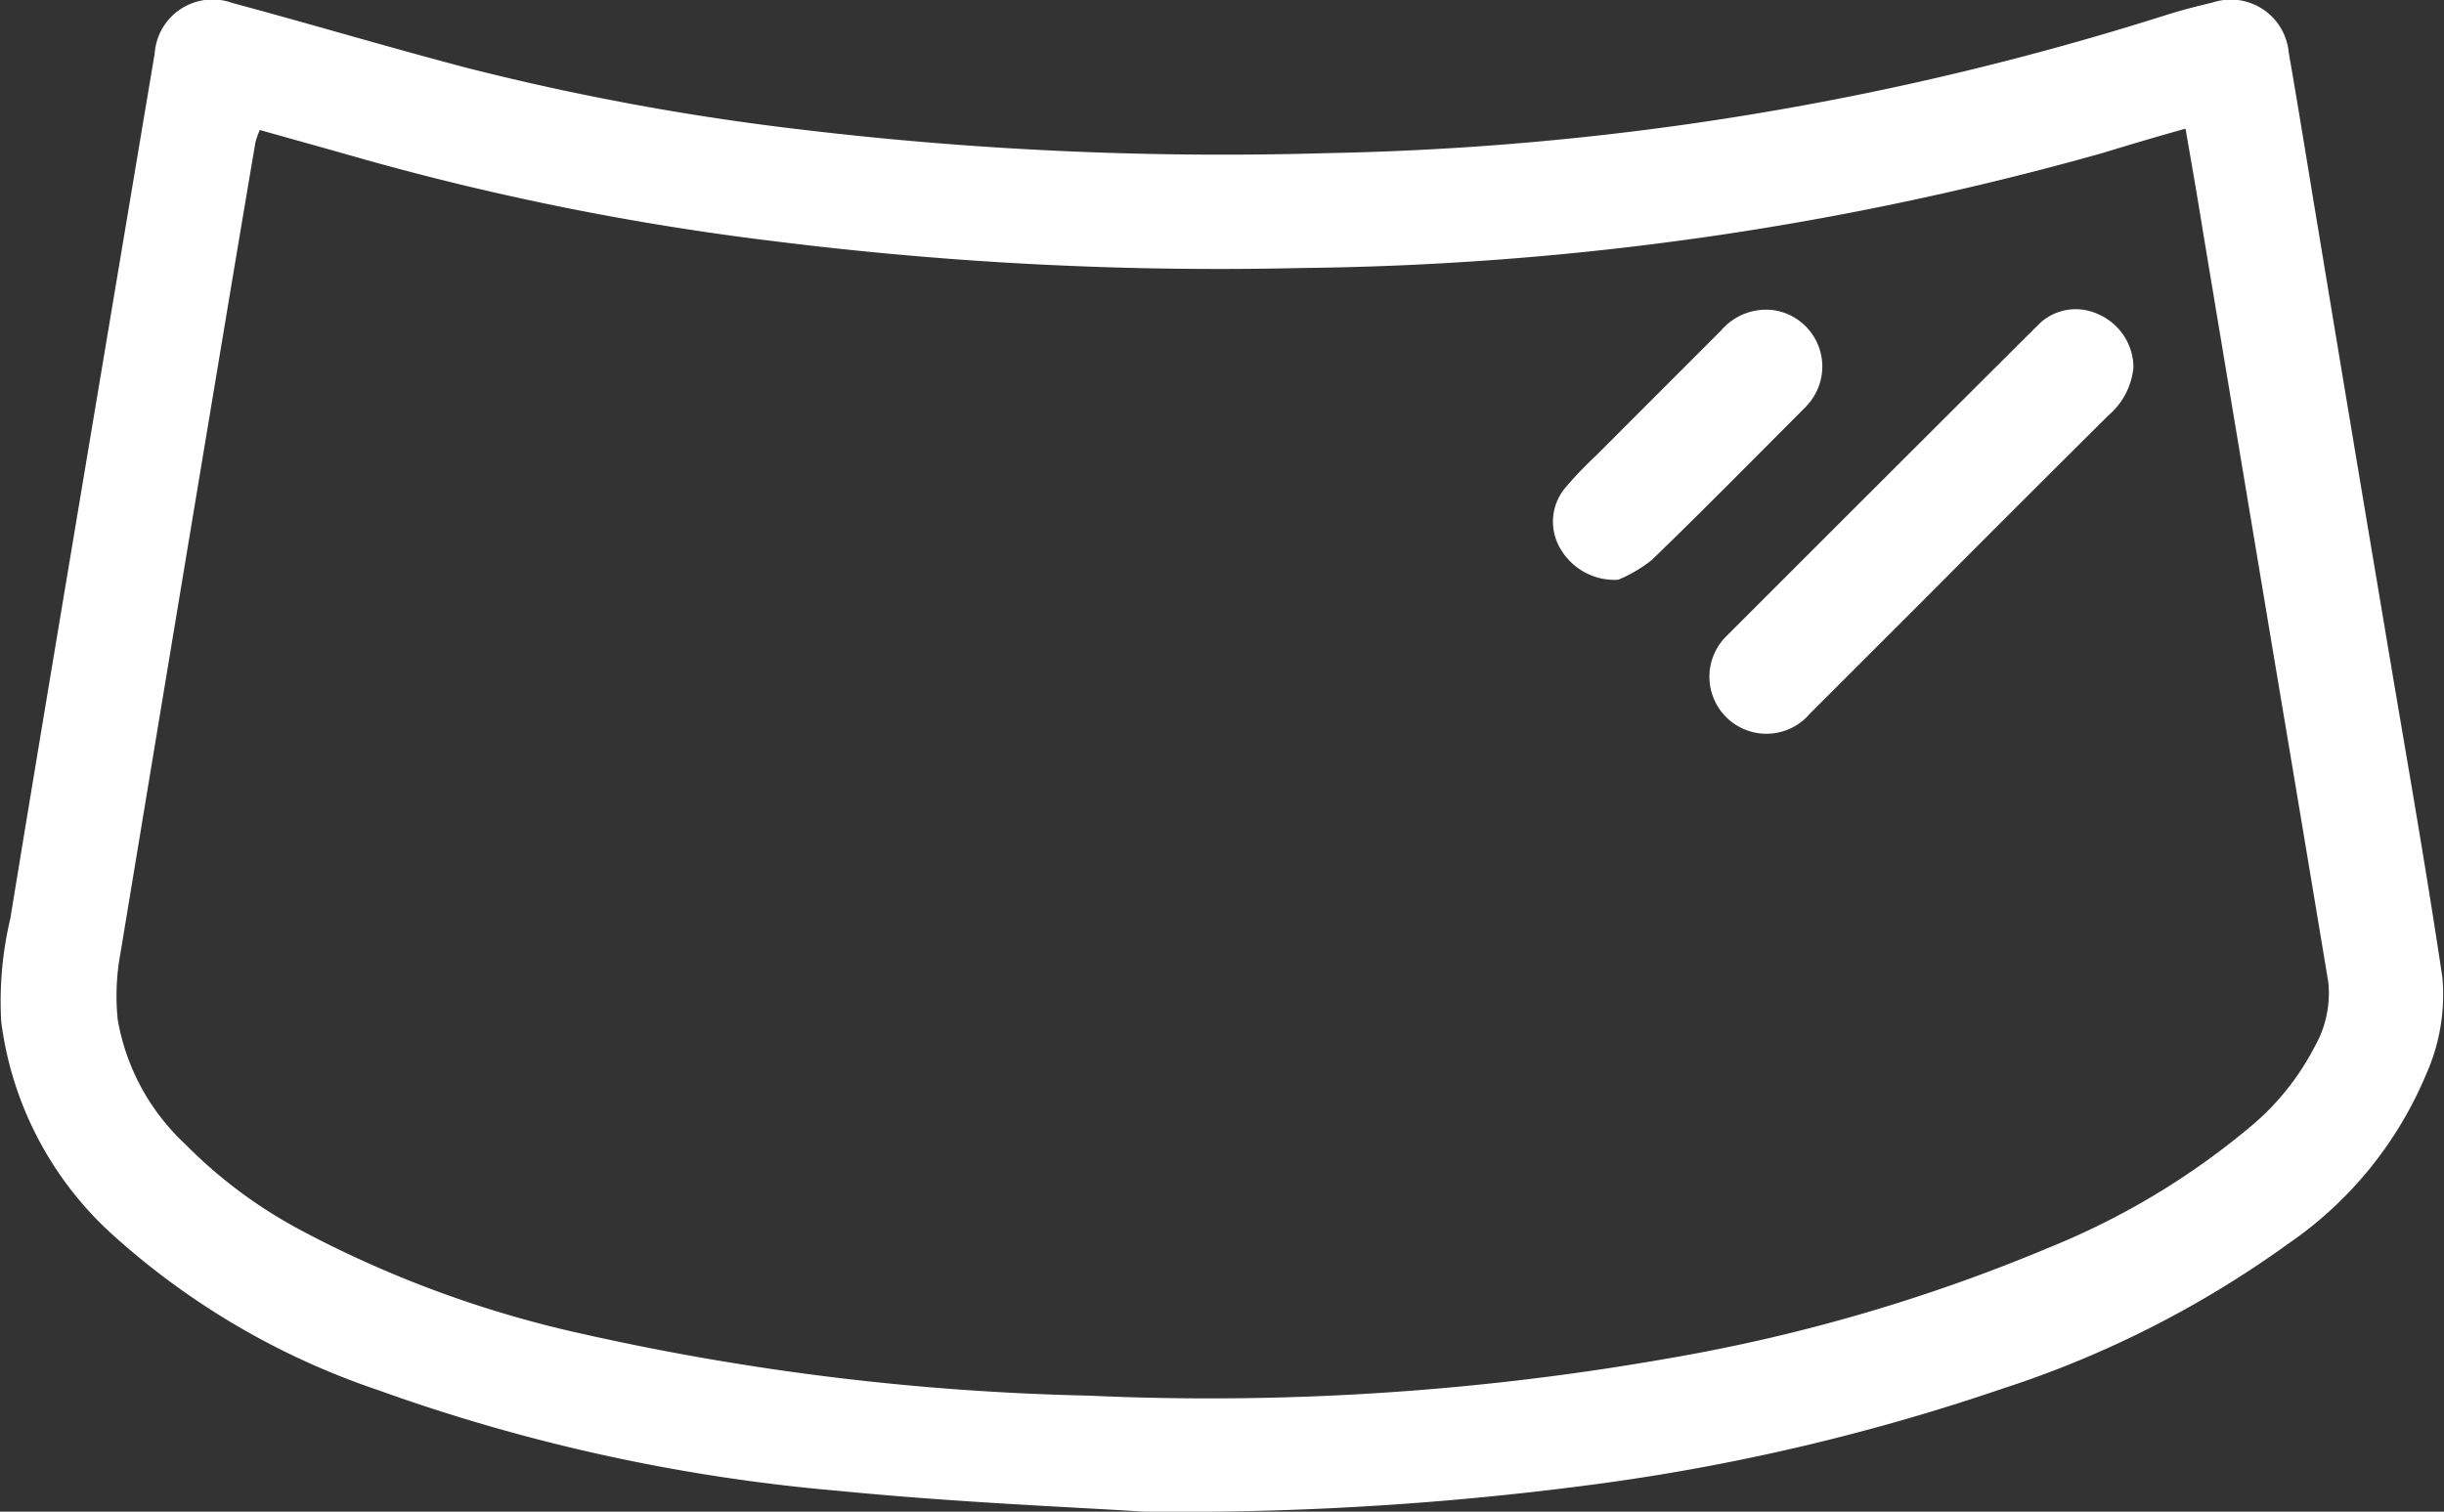 <?xml version="1.0" encoding="UTF-8"?>
<svg xmlns="http://www.w3.org/2000/svg" id="Groupe_19" data-name="Groupe 19" width="30" height="18.56" viewBox="0 0 30 18.56">
  <rect x="0" y="0" width="30" height="18.56" fill="#333333" stroke="none"/>
  <path id="Tracé_43" data-name="Tracé 43" d="M1212.013,378.627c-.809-.053-2.288-.111-3.758-.256a22.341,22.341,0,0,1-5.65-1.237,9.279,9.279,0,0,1-3.264-1.913,4.254,4.254,0,0,1-1.361-2.61,4.414,4.414,0,0,1,.112-1.268c.328-2.006.665-4.011,1-6.015q.385-2.3.772-4.606a.712.712,0,0,1,.955-.618c.957.257,1.907.541,2.865.793a31.494,31.494,0,0,0,4.179.768,43.5,43.5,0,0,0,6.391.282,36.3,36.3,0,0,0,10.27-1.686c.2-.064.4-.116.6-.163a.714.714,0,0,1,.935.613c.126.723.241,1.447.362,2.171q.4,2.421.808,4.841c.241,1.448.5,2.893.716,4.344a2.391,2.391,0,0,1-.2,1.192,4.732,4.732,0,0,1-1.686,2.074,12.638,12.638,0,0,1-3.515,1.784,26.1,26.1,0,0,1-4.882,1.158A38.692,38.692,0,0,1,1212.013,378.627Zm12.779-16.98c-.362.1-.693.2-1.023.3a37.675,37.675,0,0,1-9.807,1.41,43.865,43.865,0,0,1-6.506-.33,33.539,33.539,0,0,1-5.009-1c-.426-.122-.854-.24-1.293-.364a1.037,1.037,0,0,0-.054.154q-.179,1.056-.355,2.112-.653,3.916-1.3,7.833a2.867,2.867,0,0,0-.035.823,2.721,2.721,0,0,0,.819,1.52,5.863,5.863,0,0,0,1.4,1.051,13.537,13.537,0,0,0,3.5,1.291,31.377,31.377,0,0,0,6.193.755,32.518,32.518,0,0,0,7.145-.461,21.4,21.4,0,0,0,4.67-1.365,9.218,9.218,0,0,0,2.439-1.465,3.177,3.177,0,0,0,.8-.99,1.323,1.323,0,0,0,.168-.8q-.332-2-.667-3.99-.436-2.611-.871-5.222C1224.939,362.49,1224.868,362.083,1224.792,361.646Z" transform="translate(-1197.965 -360.067)" fill="#fff"></path>
  <path id="Tracé_44" data-name="Tracé 44" d="M1554.458,424.385a.882.882,0,0,1-.306.59q-1.119,1.111-2.231,2.229l-1.431,1.43a.7.7,0,0,1-1.1-.865.6.6,0,0,1,.057-.068q1.914-1.915,3.831-3.826a.649.649,0,0,1,.743-.143A.716.716,0,0,1,1554.458,424.385Z" transform="translate(-1528.27 -419.876)" fill="#fff"></path>
  <path id="Tracé_45" data-name="Tracé 45" d="M1518.022,427.038a.767.767,0,0,1-.713-.388.648.648,0,0,1,.072-.751,4.765,4.765,0,0,1,.37-.386l1.534-1.535a.727.727,0,0,1,.638-.251.7.7,0,0,1,.465,1.113.966.966,0,0,1-.1.112c-.616.617-1.228,1.239-1.855,1.845A1.728,1.728,0,0,1,1518.022,427.038Z" transform="translate(-1498.159 -419.92)" fill="#fff"></path>
</svg>
